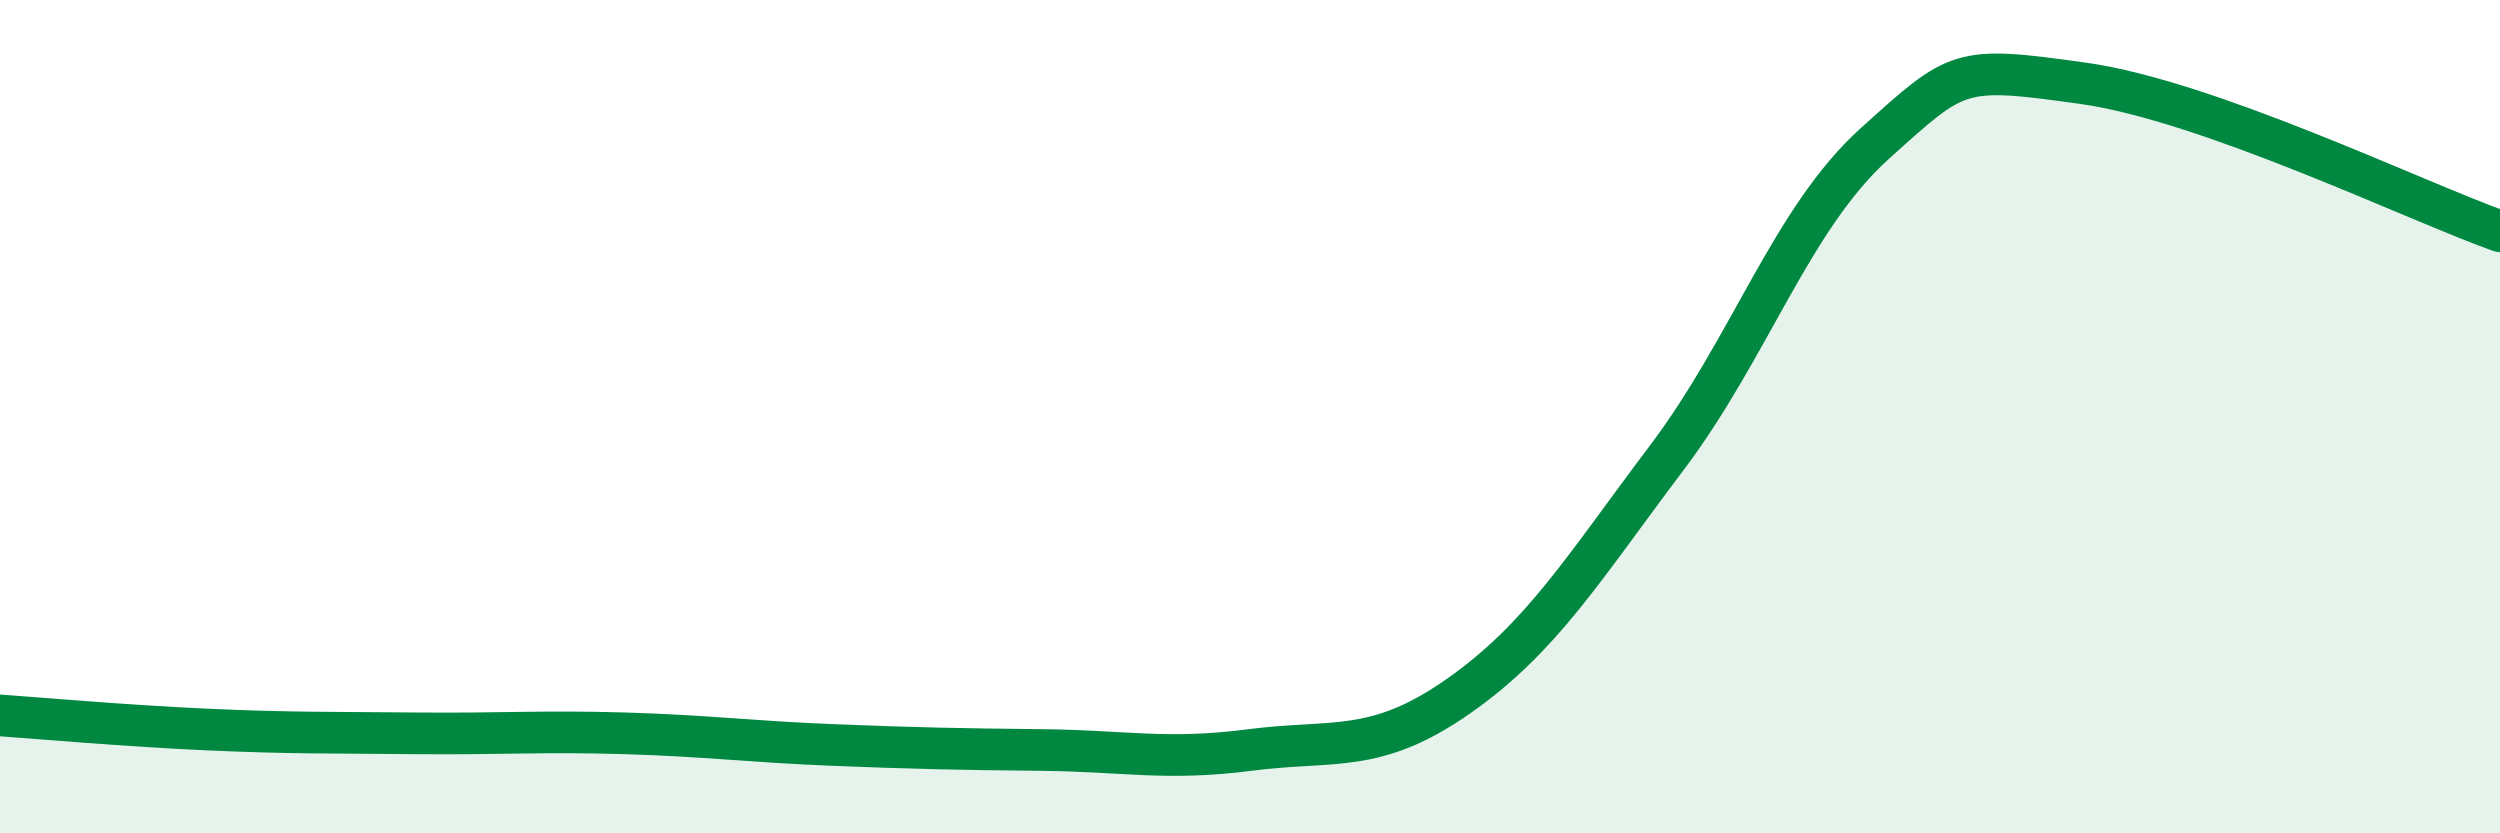 
    <svg width="60" height="20" viewBox="0 0 60 20" xmlns="http://www.w3.org/2000/svg">
      <path
        d="M 0,17.17 C 1,17.24 3,17.42 5,17.51 C 7,17.6 8,17.58 10,17.6 C 12,17.62 13,17.54 15,17.6 C 17,17.66 18,17.8 20,17.88 C 22,17.96 23,17.98 25,18 C 27,18.02 28,18.26 30,18 C 32,17.74 33,18.11 35,16.71 C 37,15.31 38,13.64 40,10.99 C 42,8.34 43,5.24 45,3.44 C 47,1.64 47,1.58 50,2 C 53,2.42 58,4.84 60,5.55L60 20L0 20Z"
        fill="#008740"
        opacity="0.1"
        stroke-linecap="round"
        stroke-linejoin="round"
      />
      <path
        d="M 0,17.17 C 1,17.24 3,17.42 5,17.51 C 7,17.6 8,17.58 10,17.6 C 12,17.62 13,17.54 15,17.6 C 17,17.66 18,17.8 20,17.88 C 22,17.96 23,17.98 25,18 C 27,18.02 28,18.26 30,18 C 32,17.74 33,18.11 35,16.71 C 37,15.31 38,13.64 40,10.99 C 42,8.34 43,5.24 45,3.44 C 47,1.64 47,1.58 50,2 C 53,2.42 58,4.84 60,5.55"
        stroke="#008740"
        stroke-width="1"
        fill="none"
        stroke-linecap="round"
        stroke-linejoin="round"
      />
    </svg>
  